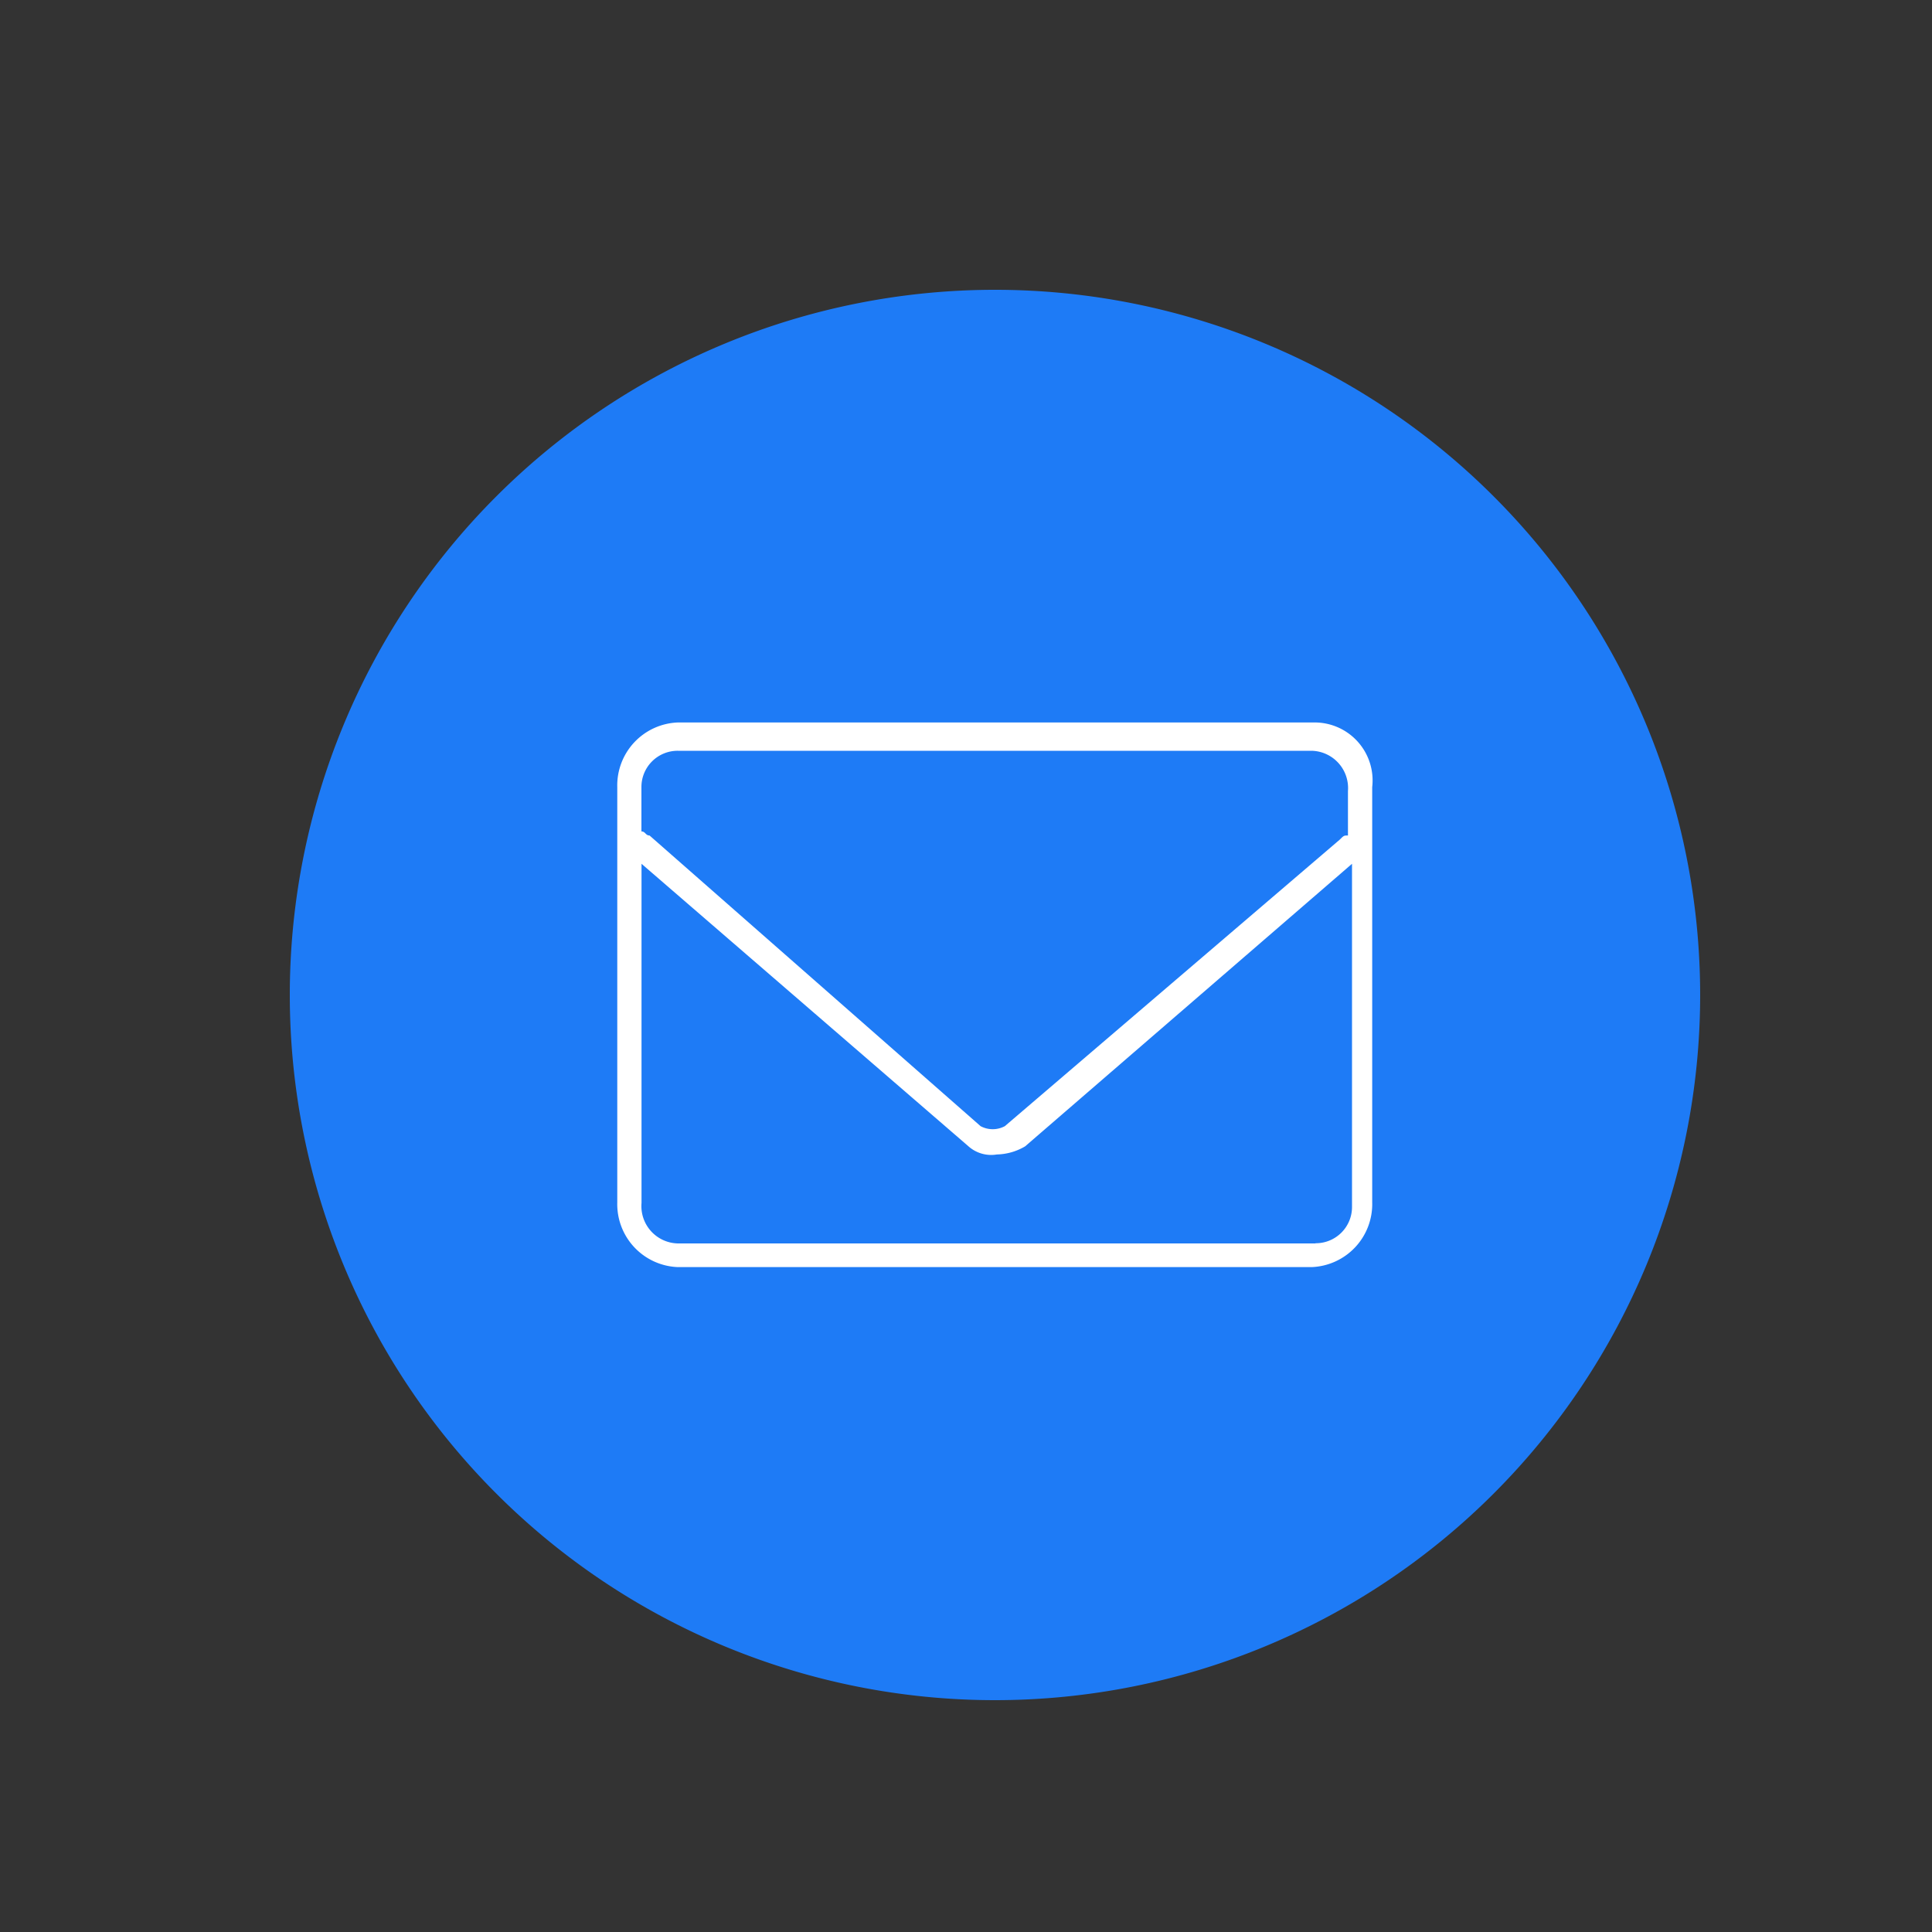 <svg xmlns="http://www.w3.org/2000/svg" xmlns:xlink="http://www.w3.org/1999/xlink" width="20" height="20" viewBox="0 0 20 20">
  <rect x="0" y="0" width="20" height="20" fill="#333333" stroke="none"/>
  <defs>
    <clipPath id="clip-path">
      <rect id="Retângulo_6806" data-name="Retângulo 6806" width="14.6" height="14.6" transform="translate(0 0)" fill="#1e7bf6"/>
    </clipPath>
    <clipPath id="clip-path-2">
      <rect id="Retângulo_6805" data-name="Retângulo 6805" width="7.819" height="5.642" fill="none"/>
    </clipPath>
    <clipPath id="clip-icon-news-top">
      <rect width="20" height="20"/>
    </clipPath>
  </defs>
  <g id="icon-news-top" clip-path="url(#clip-icon-news-top)">
    <g id="Grupo_17688" data-name="Grupo 17688" transform="translate(3 3)" clip-path="url(#clip-path)">
      <path id="Caminho_25078" data-name="Caminho 25078" d="M7.3,0A7.3,7.3,0,1,1,0,7.3,7.3,7.3,0,0,1,7.3,0" fill="#1e7bf6"/>
    </g>
    <g id="Grupo_17689" data-name="Grupo 17689" transform="translate(6.39 7.479)">
      <g id="Grupo_17686" data-name="Grupo 17686" clip-path="url(#clip-path-2)">
        <path id="Caminho_25077" data-name="Caminho 25077" d="M7.23,0H.627A.652.652,0,0,0,0,.669v4.3a.652.652,0,0,0,.627.669H7.188a.652.652,0,0,0,.627-.669V.669A.6.6,0,0,0,7.23,0M.627.293H7.188A.386.386,0,0,1,7.564.71v.46c-.042,0-.042,0-.084.042L4.012,4.179a.266.266,0,0,1-.251,0L.334,1.17c-.042,0-.042-.042-.084-.042V.669A.375.375,0,0,1,.627.293m6.6,5.1H.627a.386.386,0,0,1-.376-.418V1.463L3.636,4.388a.353.353,0,0,0,.293.084.6.6,0,0,0,.293-.084L7.606,1.463V5.015a.375.375,0,0,1-.376.376" fill="#fff"/>
      </g>
    </g>
  </g>
</svg>
